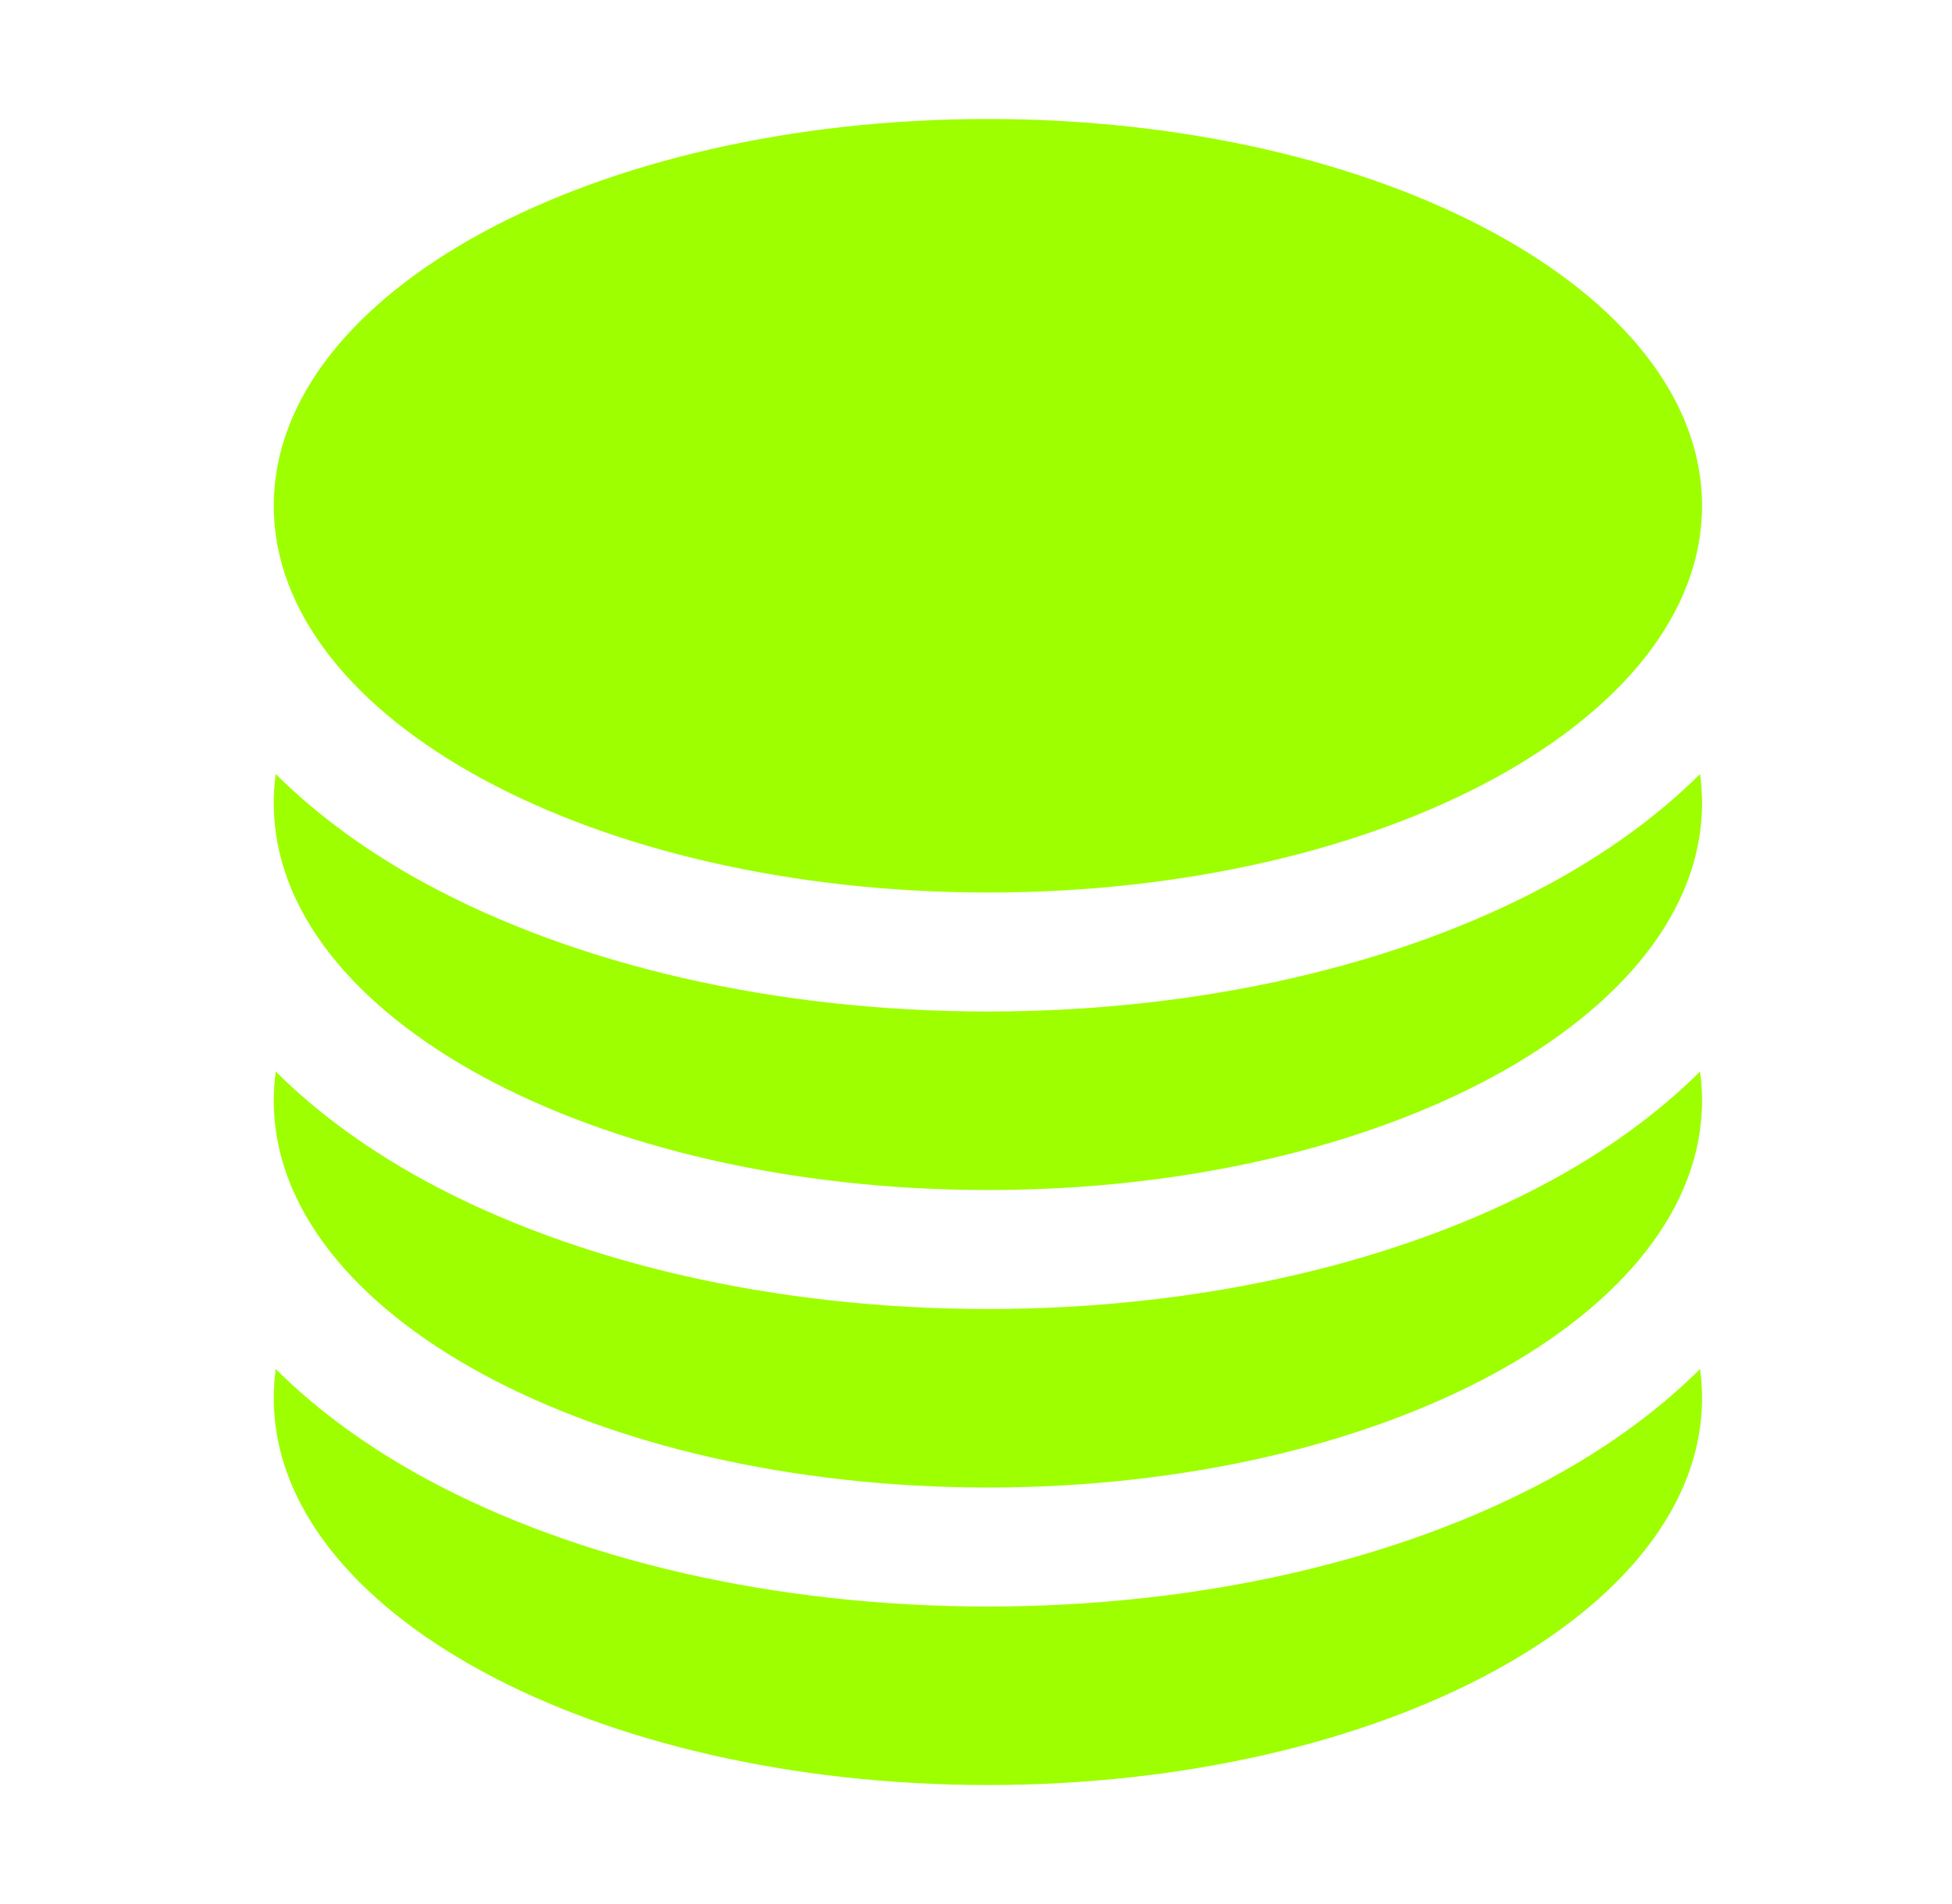 <svg xmlns="http://www.w3.org/2000/svg" width="41" height="40" viewBox="0 0 41 40" fill="none">
  <path d="M35.75 10.625C35.75 15.112 29.034 18.75 20.75 18.75C12.466 18.75 5.75 15.112 5.75 10.625C5.75 6.138 12.466 2.5 20.75 2.5C29.034 2.5 35.75 6.138 35.75 10.625Z" fill="#9EFF00"/>
  <path d="M20.75 21.25C25.225 21.25 29.401 20.273 32.547 18.569C33.697 17.946 34.791 17.174 35.708 16.261C35.736 16.464 35.75 16.669 35.75 16.875C35.75 21.362 29.034 25 20.75 25C12.466 25 5.75 21.362 5.75 16.875C5.75 16.669 5.764 16.464 5.792 16.261C6.709 17.174 7.803 17.946 8.953 18.569C12.099 20.273 16.275 21.25 20.75 21.25Z" fill="#9EFF00"/>
  <path d="M20.75 27.5C25.225 27.5 29.401 26.523 32.547 24.819C33.697 24.196 34.791 23.424 35.708 22.511C35.736 22.714 35.75 22.919 35.75 23.125C35.75 27.612 29.034 31.25 20.75 31.25C12.466 31.25 5.75 27.612 5.75 23.125C5.75 22.919 5.764 22.714 5.792 22.511C6.709 23.424 7.803 24.196 8.953 24.819C12.099 26.523 16.275 27.5 20.75 27.5Z" fill="#9EFF00"/>
  <path d="M20.75 33.75C25.225 33.75 29.401 32.773 32.547 31.069C33.697 30.446 34.791 29.674 35.708 28.761C35.736 28.964 35.75 29.169 35.75 29.375C35.75 33.862 29.034 37.5 20.75 37.5C12.466 37.5 5.75 33.862 5.75 29.375C5.75 29.169 5.764 28.964 5.792 28.761C6.709 29.674 7.803 30.446 8.953 31.069C12.099 32.773 16.275 33.75 20.75 33.75Z" fill="#9EFF00"/>
</svg>